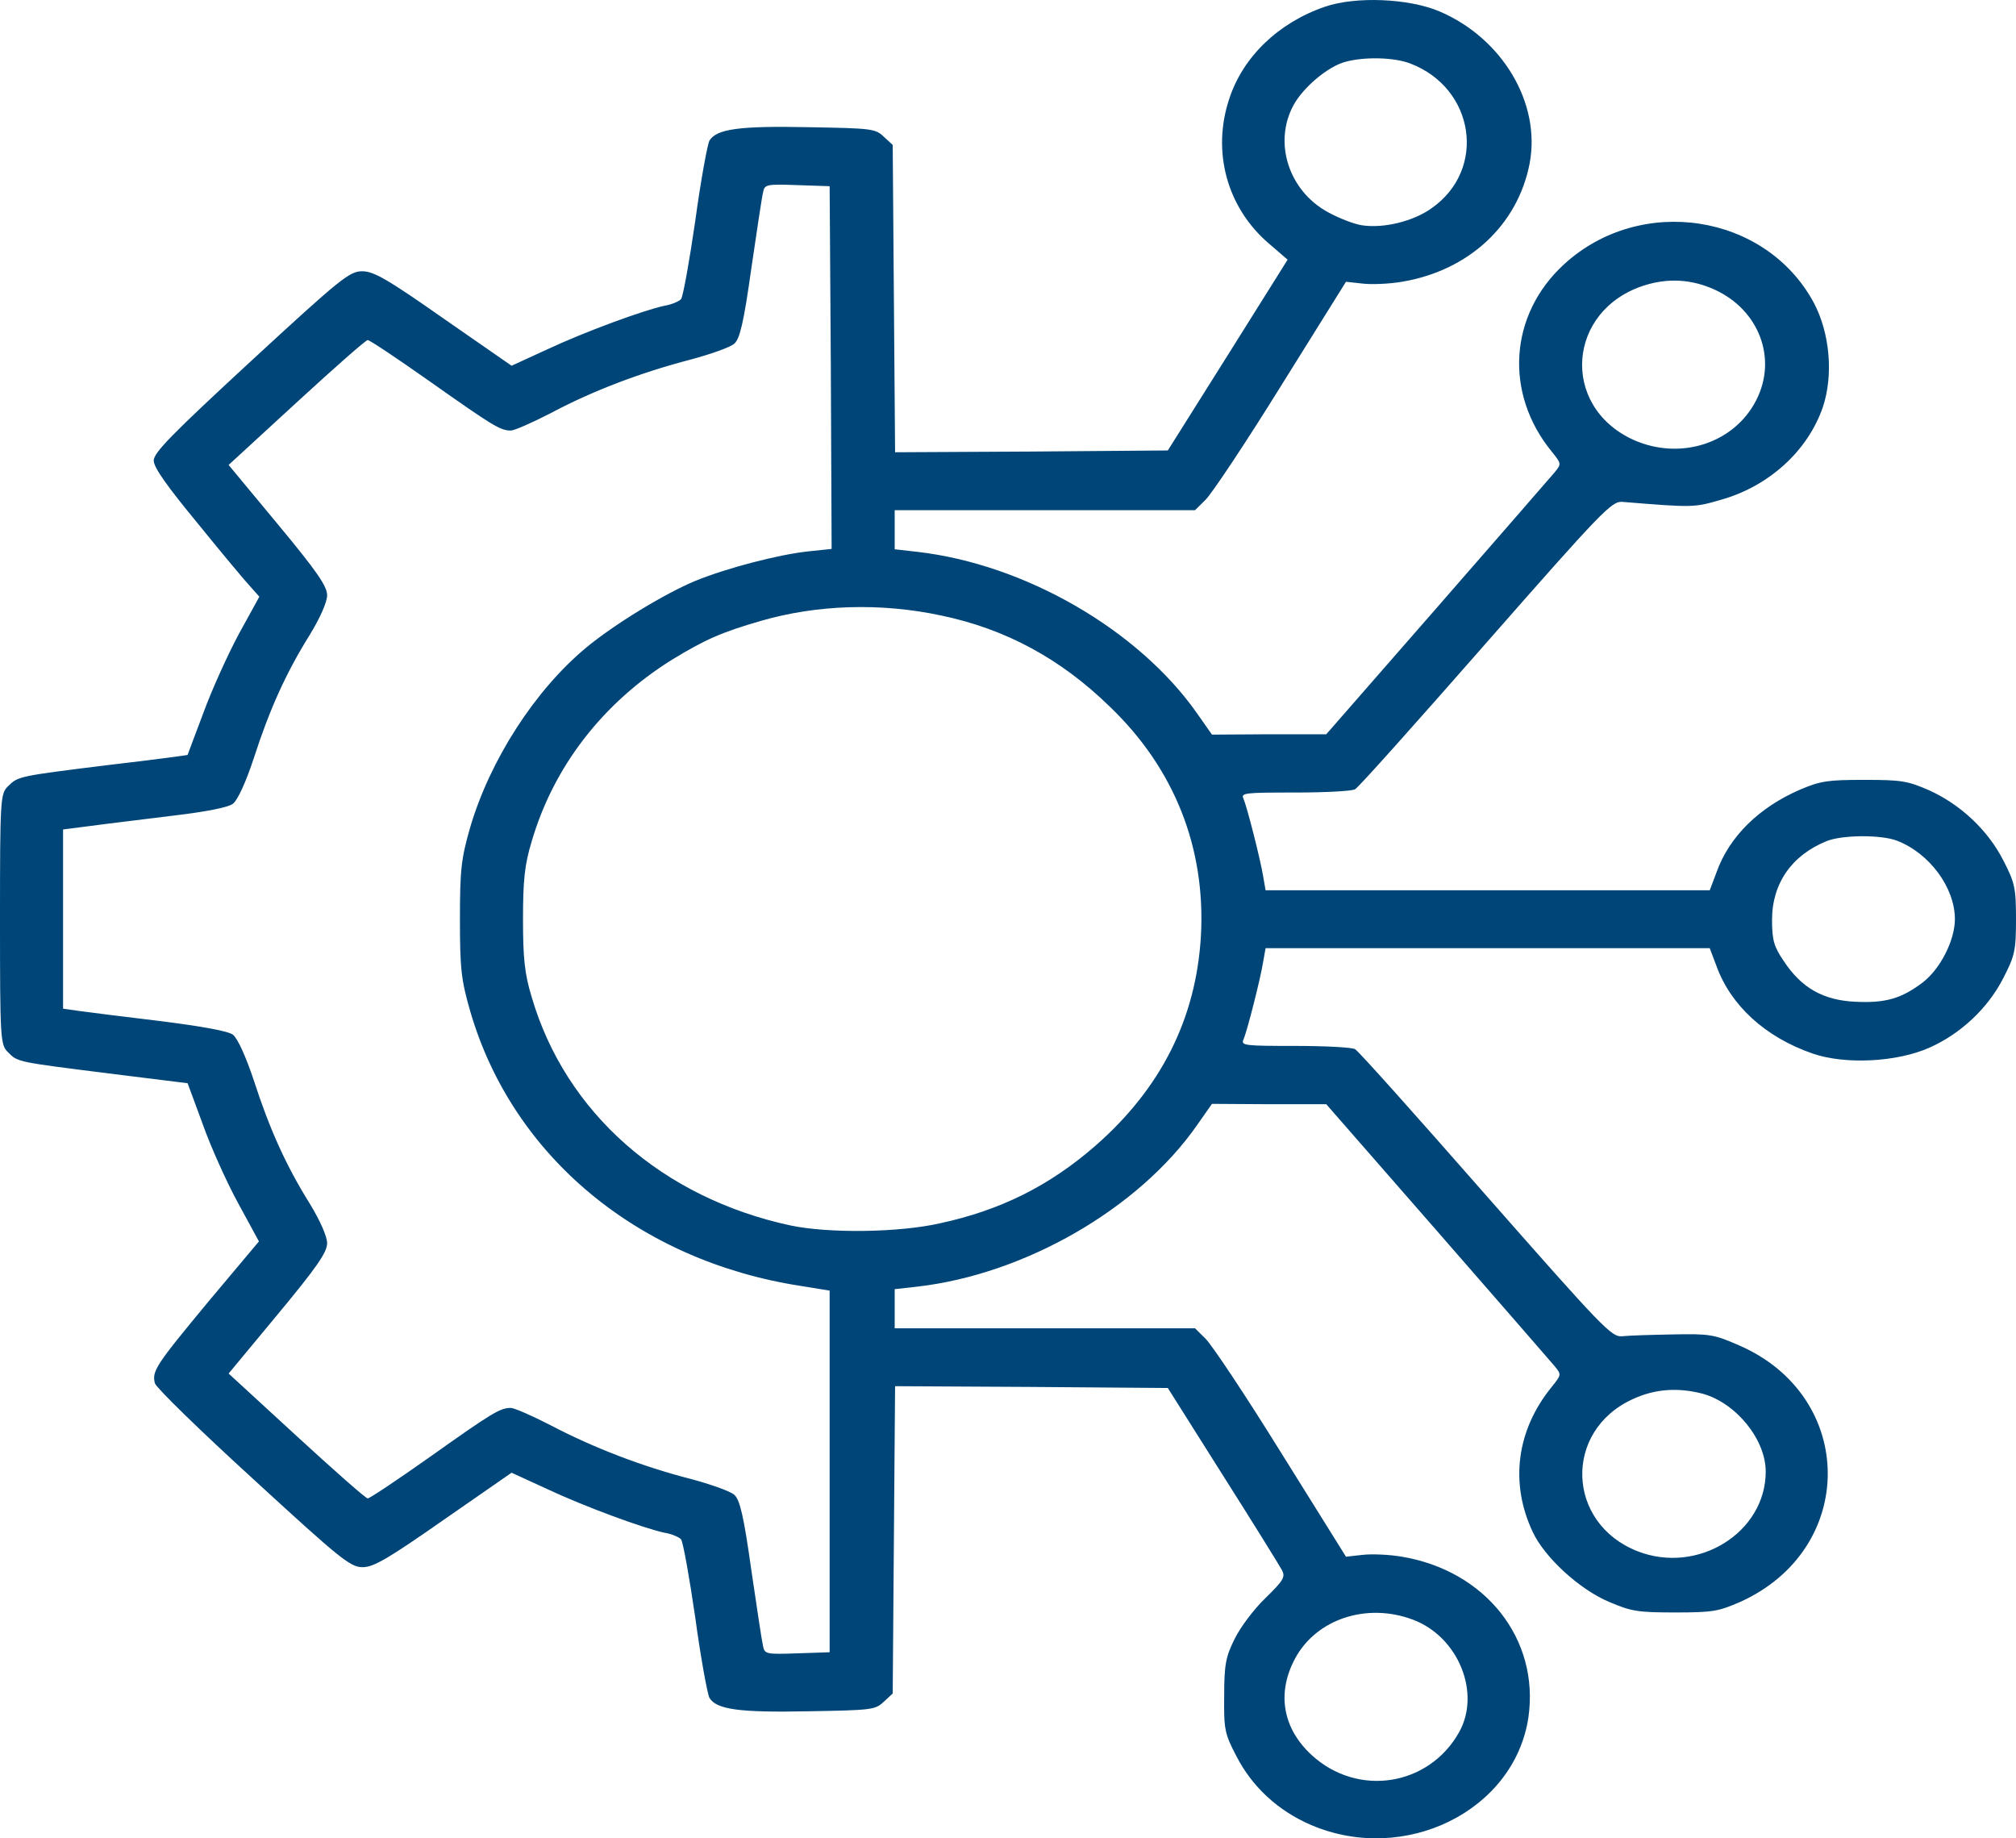 <svg width="68" height="62" viewBox="0 0 68 62" fill="none" xmlns="http://www.w3.org/2000/svg">
<path d="M44.695 0.225C43.127 0.762 41.93 1.909 41.465 3.326C40.867 5.108 41.385 7 42.794 8.209L43.432 8.758L41.411 11.981L39.391 15.192L34.791 15.229L30.191 15.253L30.151 10.065L30.111 4.888L29.806 4.607C29.526 4.339 29.393 4.327 27.28 4.29C24.927 4.241 24.169 4.351 23.93 4.742C23.863 4.864 23.637 6.085 23.451 7.452C23.252 8.819 23.039 10.004 22.972 10.089C22.906 10.162 22.653 10.272 22.427 10.309C21.723 10.455 19.729 11.188 18.452 11.786L17.256 12.335L14.969 10.748C13.055 9.405 12.603 9.149 12.217 9.149C11.792 9.149 11.499 9.381 8.468 12.177C5.81 14.631 5.185 15.265 5.185 15.534C5.185 15.766 5.637 16.401 6.674 17.658C7.485 18.659 8.282 19.612 8.455 19.795L8.748 20.125L8.056 21.382C7.684 22.078 7.139 23.274 6.86 24.043C6.567 24.812 6.328 25.46 6.328 25.46C6.315 25.472 5.118 25.631 3.656 25.801C0.598 26.18 0.612 26.18 0.266 26.522C0.013 26.766 0 26.974 0 31.002C0 35.031 0.013 35.239 0.266 35.483C0.598 35.825 0.572 35.812 3.669 36.203L6.328 36.533L6.833 37.9C7.099 38.657 7.644 39.866 8.03 40.574L8.734 41.868L7.073 43.846C5.251 46.043 5.118 46.239 5.225 46.654C5.278 46.812 6.767 48.265 8.548 49.889C11.499 52.599 11.819 52.855 12.231 52.855C12.603 52.855 13.082 52.575 14.969 51.256L17.256 49.669L18.452 50.218C19.729 50.817 21.723 51.549 22.427 51.696C22.653 51.732 22.906 51.842 22.972 51.916C23.039 52.001 23.252 53.185 23.451 54.553C23.637 55.92 23.863 57.141 23.93 57.263C24.169 57.654 24.927 57.763 27.28 57.715C29.393 57.678 29.526 57.666 29.806 57.397L30.111 57.116L30.151 51.94L30.191 46.751L34.791 46.776L39.391 46.812L41.239 49.742C42.262 51.354 43.153 52.794 43.233 52.941C43.366 53.185 43.299 53.295 42.688 53.893C42.302 54.26 41.837 54.882 41.651 55.261C41.345 55.871 41.292 56.14 41.292 57.19C41.279 58.313 41.305 58.471 41.704 59.228C42.236 60.266 43.113 61.072 44.217 61.548C47.381 62.903 51.09 61.072 51.555 57.91C51.927 55.285 50.119 52.978 47.288 52.502C46.862 52.428 46.264 52.404 45.958 52.44L45.4 52.502L43.206 48.985C42.01 47.056 40.853 45.323 40.654 45.14L40.308 44.798H35.243H30.178V44.139V43.479L30.936 43.394C34.565 42.979 38.407 40.769 40.375 37.949L40.88 37.229L42.807 37.241H44.735L48.458 41.502C50.505 43.846 52.286 45.897 52.432 46.068C52.672 46.361 52.672 46.361 52.339 46.776C51.156 48.228 50.917 50.011 51.701 51.671C52.1 52.526 53.283 53.612 54.28 54.028C55.025 54.345 55.237 54.382 56.501 54.382C57.777 54.382 57.963 54.345 58.694 54.028C62.656 52.245 62.629 47.093 58.654 45.372C57.817 45.005 57.67 44.981 56.434 45.005C55.703 45.018 54.932 45.042 54.719 45.066C54.36 45.103 54.081 44.81 50.106 40.293C47.793 37.656 45.812 35.434 45.706 35.385C45.612 35.324 44.709 35.275 43.685 35.275C41.983 35.275 41.85 35.263 41.943 35.056C42.063 34.787 42.515 33.017 42.608 32.431L42.688 31.979H50.186H57.67L57.896 32.577C58.375 33.908 59.545 34.982 61.14 35.532C62.23 35.91 63.972 35.825 65.075 35.336C66.126 34.872 67.056 34.006 67.575 32.98C67.96 32.235 68 32.052 68 31.002C68 29.952 67.96 29.769 67.575 29.024C67.056 27.999 66.126 27.132 65.075 26.656C64.344 26.339 64.158 26.302 62.882 26.302C61.645 26.302 61.406 26.339 60.715 26.632C59.332 27.23 58.322 28.219 57.896 29.427L57.67 30.026H50.186H42.688L42.608 29.562C42.515 28.988 42.063 27.218 41.943 26.937C41.85 26.741 41.983 26.729 43.685 26.729C44.709 26.729 45.612 26.68 45.706 26.619C45.812 26.571 47.793 24.349 50.106 21.712C54.041 17.231 54.36 16.901 54.719 16.926C57.112 17.121 57.139 17.121 58.056 16.853C59.664 16.401 60.981 15.204 61.486 13.727C61.845 12.653 61.725 11.237 61.18 10.211C59.558 7.196 55.331 6.549 52.752 8.917C50.904 10.614 50.731 13.263 52.339 15.229C52.672 15.644 52.672 15.644 52.432 15.937C52.286 16.108 50.505 18.159 48.458 20.503L44.735 24.764H42.807L40.88 24.776L40.375 24.056C38.394 21.235 34.565 19.026 30.936 18.611L30.178 18.525V17.866V17.207H35.243H40.308L40.654 16.865C40.853 16.682 42.01 14.948 43.206 13.019L45.4 9.503L45.958 9.564C46.264 9.601 46.862 9.576 47.288 9.503C49.548 9.125 51.196 7.586 51.595 5.511C51.98 3.484 50.678 1.287 48.55 0.383C47.514 -0.056 45.732 -0.129 44.695 0.225ZM47.567 2.141C49.747 2.971 50.159 5.718 48.285 7.025C47.673 7.464 46.676 7.708 45.945 7.599C45.679 7.562 45.147 7.354 44.775 7.147C43.472 6.426 42.954 4.827 43.618 3.57C43.937 2.959 44.802 2.227 45.4 2.08C46.038 1.909 47.035 1.934 47.567 2.141ZM28.024 12.396L28.051 18.513L27.24 18.598C26.256 18.708 24.541 19.148 23.464 19.587C22.427 20.015 20.726 21.052 19.782 21.834C18.04 23.274 16.525 25.643 15.86 27.901C15.554 28.963 15.514 29.342 15.514 31.002C15.514 32.663 15.554 33.041 15.86 34.103C17.282 38.999 21.537 42.527 27.014 43.37L27.984 43.528V49.62V55.724L26.894 55.761C25.844 55.798 25.791 55.786 25.738 55.517C25.698 55.358 25.525 54.199 25.339 52.929C25.086 51.122 24.953 50.572 24.767 50.414C24.634 50.292 23.97 50.06 23.291 49.877C21.67 49.462 20.021 48.827 18.599 48.082C17.96 47.752 17.349 47.484 17.229 47.484C16.87 47.484 16.605 47.642 14.491 49.144C13.401 49.913 12.47 50.536 12.403 50.536C12.337 50.536 11.26 49.584 9.997 48.424L7.711 46.324L9.372 44.322C10.689 42.735 11.034 42.234 11.034 41.929C11.034 41.697 10.795 41.16 10.436 40.574C9.652 39.316 9.093 38.083 8.561 36.435C8.296 35.642 8.016 35.019 7.857 34.897C7.697 34.775 6.833 34.616 5.371 34.433C4.135 34.286 2.898 34.128 2.632 34.091L2.127 34.018V31.002V27.975L3.084 27.852C3.616 27.779 4.852 27.633 5.823 27.511C6.966 27.376 7.697 27.23 7.857 27.108C8.016 26.986 8.296 26.375 8.561 25.57C9.093 23.921 9.652 22.688 10.436 21.431C10.795 20.845 11.034 20.308 11.034 20.076C11.034 19.77 10.689 19.27 9.372 17.683L7.711 15.681L9.997 13.581C11.26 12.421 12.337 11.469 12.403 11.469C12.47 11.469 13.401 12.091 14.491 12.86C16.605 14.35 16.87 14.521 17.229 14.521C17.349 14.521 17.96 14.252 18.599 13.922C19.994 13.178 21.643 12.555 23.291 12.128C23.97 11.945 24.634 11.713 24.767 11.591C24.953 11.432 25.086 10.883 25.339 9.076C25.525 7.806 25.698 6.646 25.738 6.488C25.791 6.219 25.844 6.207 26.894 6.243L27.984 6.28L28.024 12.396ZM57.843 9.772C59.332 10.455 59.957 12.091 59.239 13.495C58.495 14.96 56.66 15.546 55.078 14.826C52.619 13.691 52.858 10.455 55.464 9.625C56.275 9.369 57.072 9.418 57.843 9.772ZM31.747 20.759C33.914 21.211 35.775 22.212 37.437 23.836C39.617 25.924 40.667 28.597 40.508 31.552C40.348 34.347 39.165 36.704 36.945 38.645C35.389 40 33.741 40.818 31.707 41.257C30.311 41.575 27.945 41.599 26.668 41.331C22.348 40.403 19.077 37.534 17.934 33.627C17.695 32.846 17.641 32.309 17.641 31.002C17.641 29.696 17.695 29.159 17.934 28.377C18.678 25.838 20.34 23.702 22.667 22.249C23.77 21.577 24.342 21.321 25.658 20.942C27.546 20.393 29.699 20.32 31.747 20.759ZM63.985 28.353C65.089 28.78 65.939 29.94 65.939 31.002C65.939 31.71 65.448 32.675 64.863 33.127C64.145 33.676 63.6 33.835 62.589 33.786C61.499 33.737 60.768 33.322 60.17 32.419C59.837 31.93 59.771 31.71 59.771 31.027C59.771 29.794 60.436 28.841 61.619 28.365C62.137 28.158 63.44 28.145 63.985 28.353ZM57.444 47.008C58.561 47.325 59.558 48.546 59.558 49.633C59.558 51.684 57.272 53.112 55.237 52.318C52.831 51.378 52.725 48.265 55.065 47.191C55.822 46.837 56.607 46.788 57.444 47.008ZM47.66 54.626C49.189 55.2 49.96 57.092 49.215 58.423C48.192 60.242 45.799 60.62 44.243 59.192C43.259 58.288 43.06 57.092 43.685 55.932C44.403 54.601 46.104 54.04 47.66 54.626Z" fill="#004577"/>
</svg>
